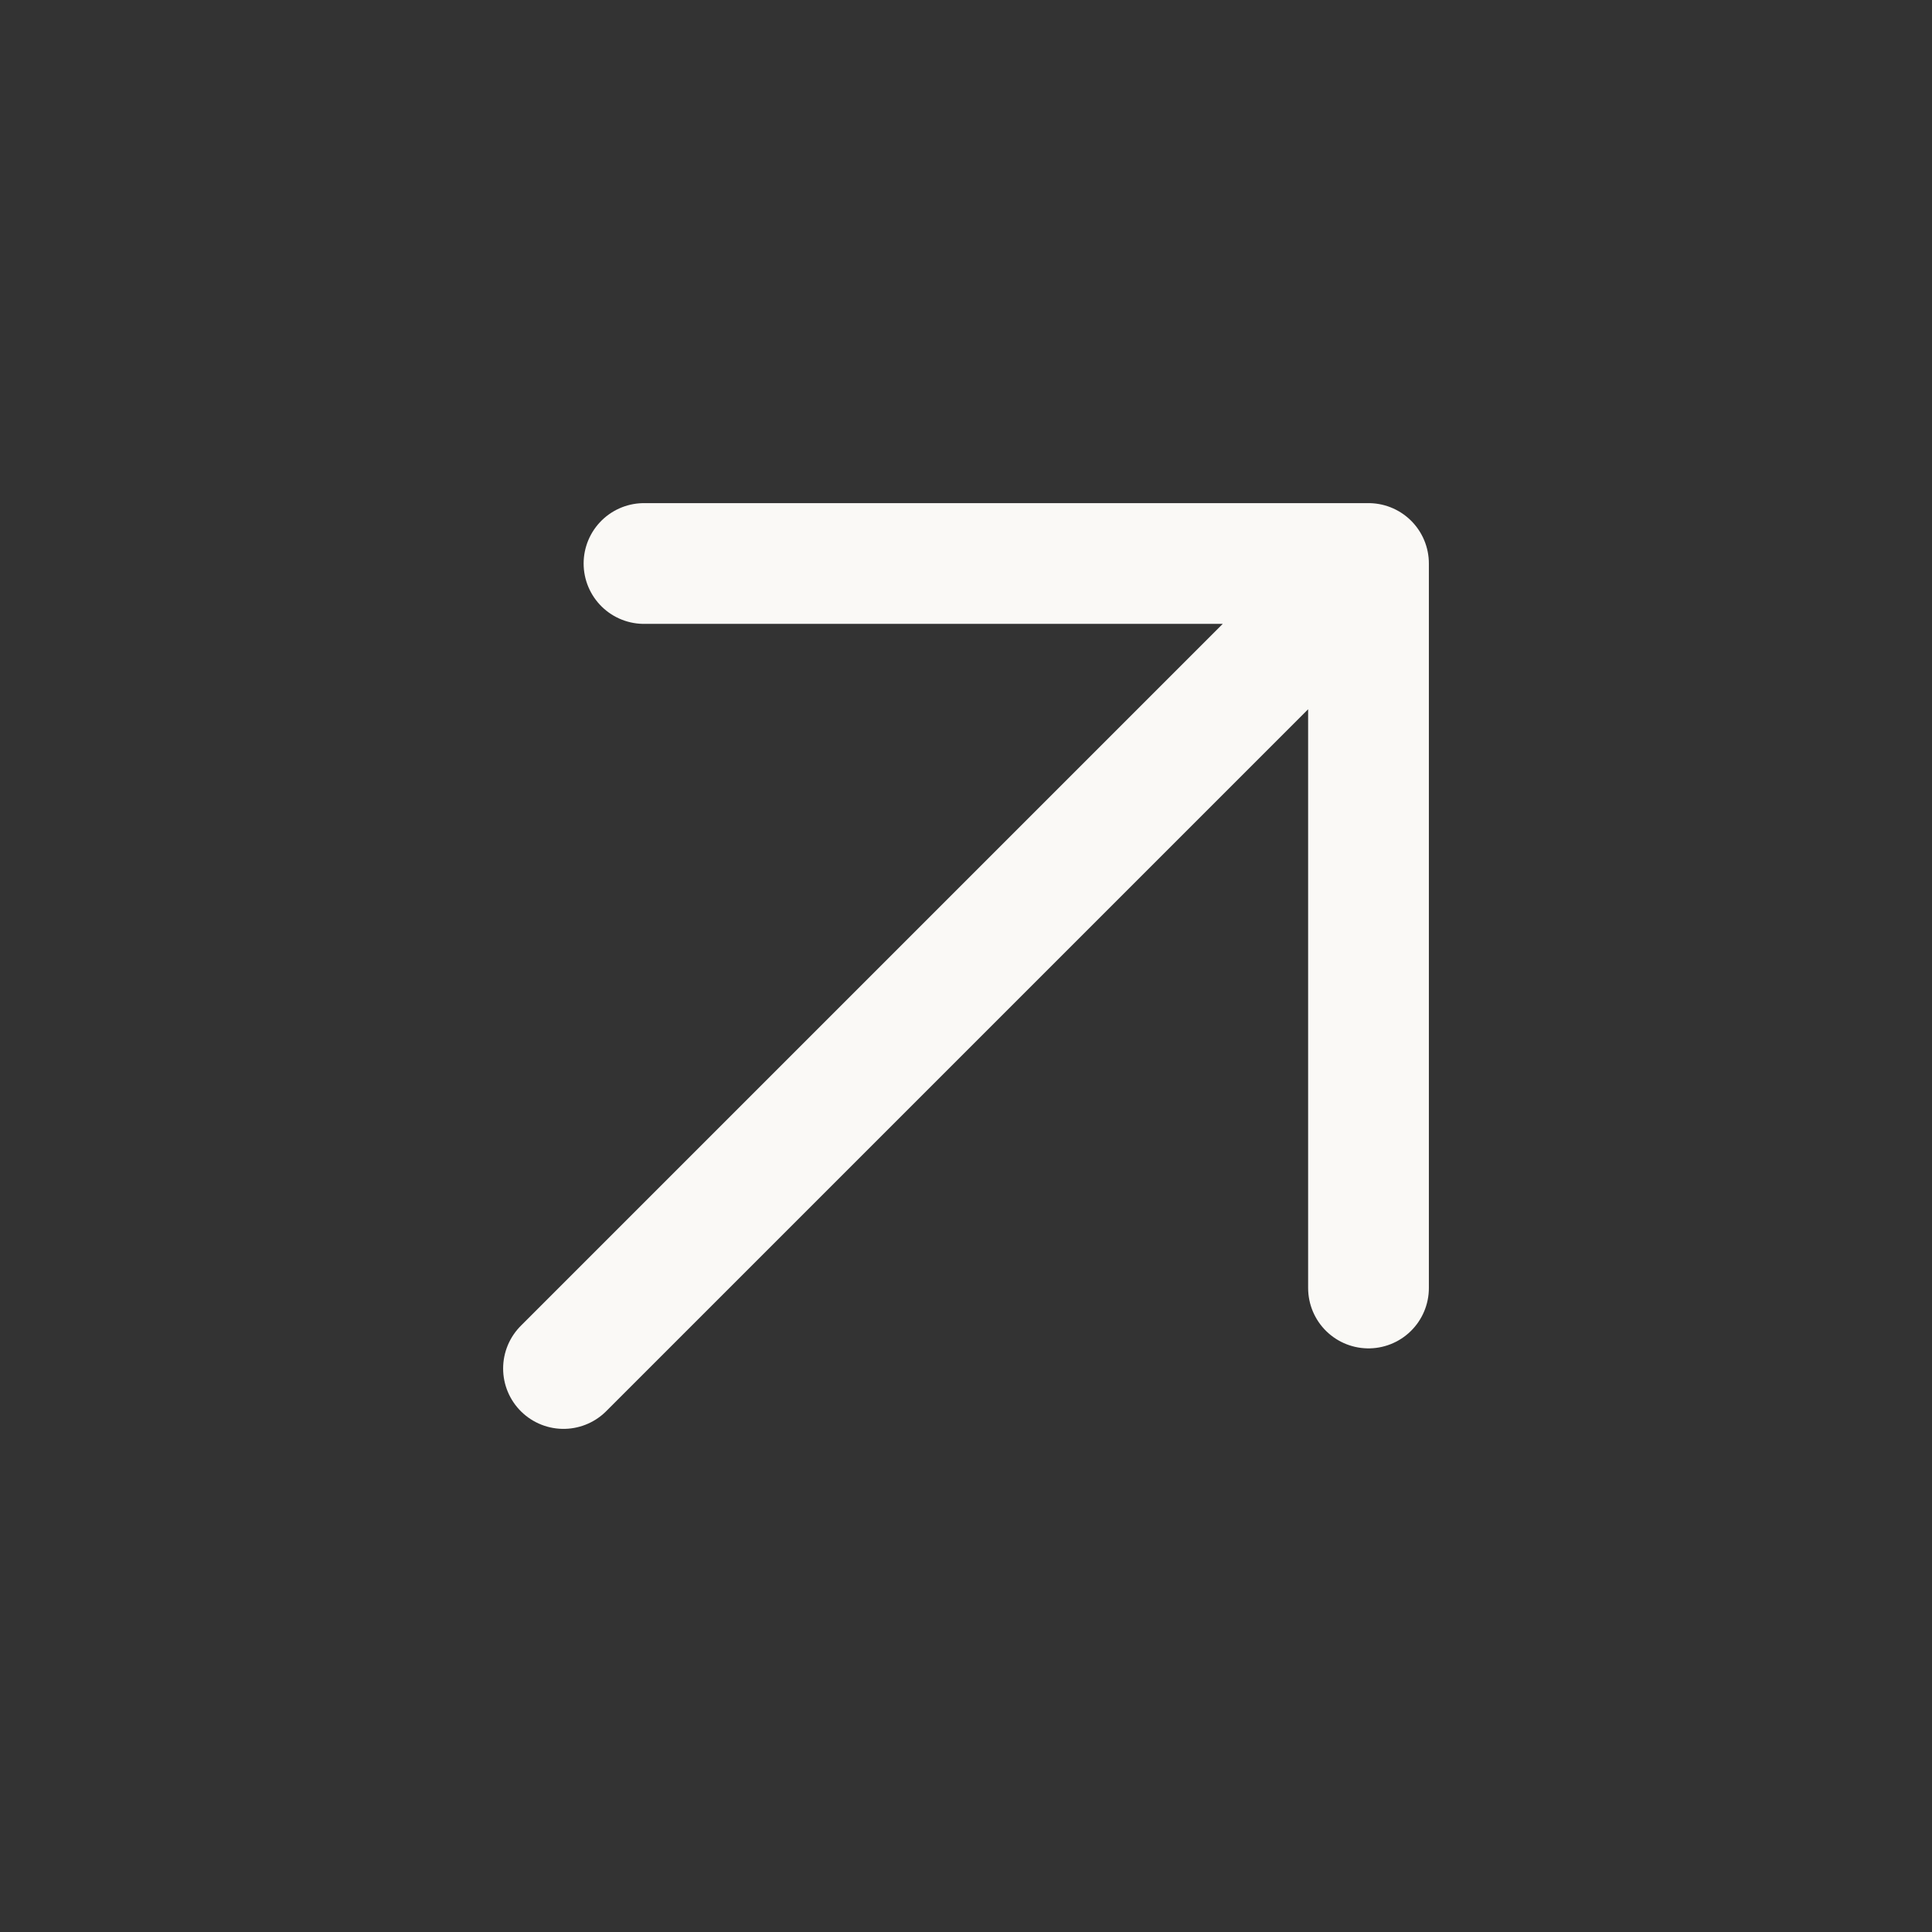 <svg width="24" height="24" viewBox="0 0 24 24" fill="none" xmlns="http://www.w3.org/2000/svg">
<rect x="0" y="0" width="24" height="24" fill="#333333" stroke="none"/>
<g clip-path="url(#clip0_2157_324)">
<path d="M17 7L7 17M17 7H8M17 7V16" stroke="#FAF9F6" stroke-width="1.5" stroke-linecap="round" stroke-linejoin="round"/>
</g>
<defs>
<clipPath id="clip0_2157_324">
<rect width="24" height="24" fill="white"/>
</clipPath>
</defs>
</svg>
